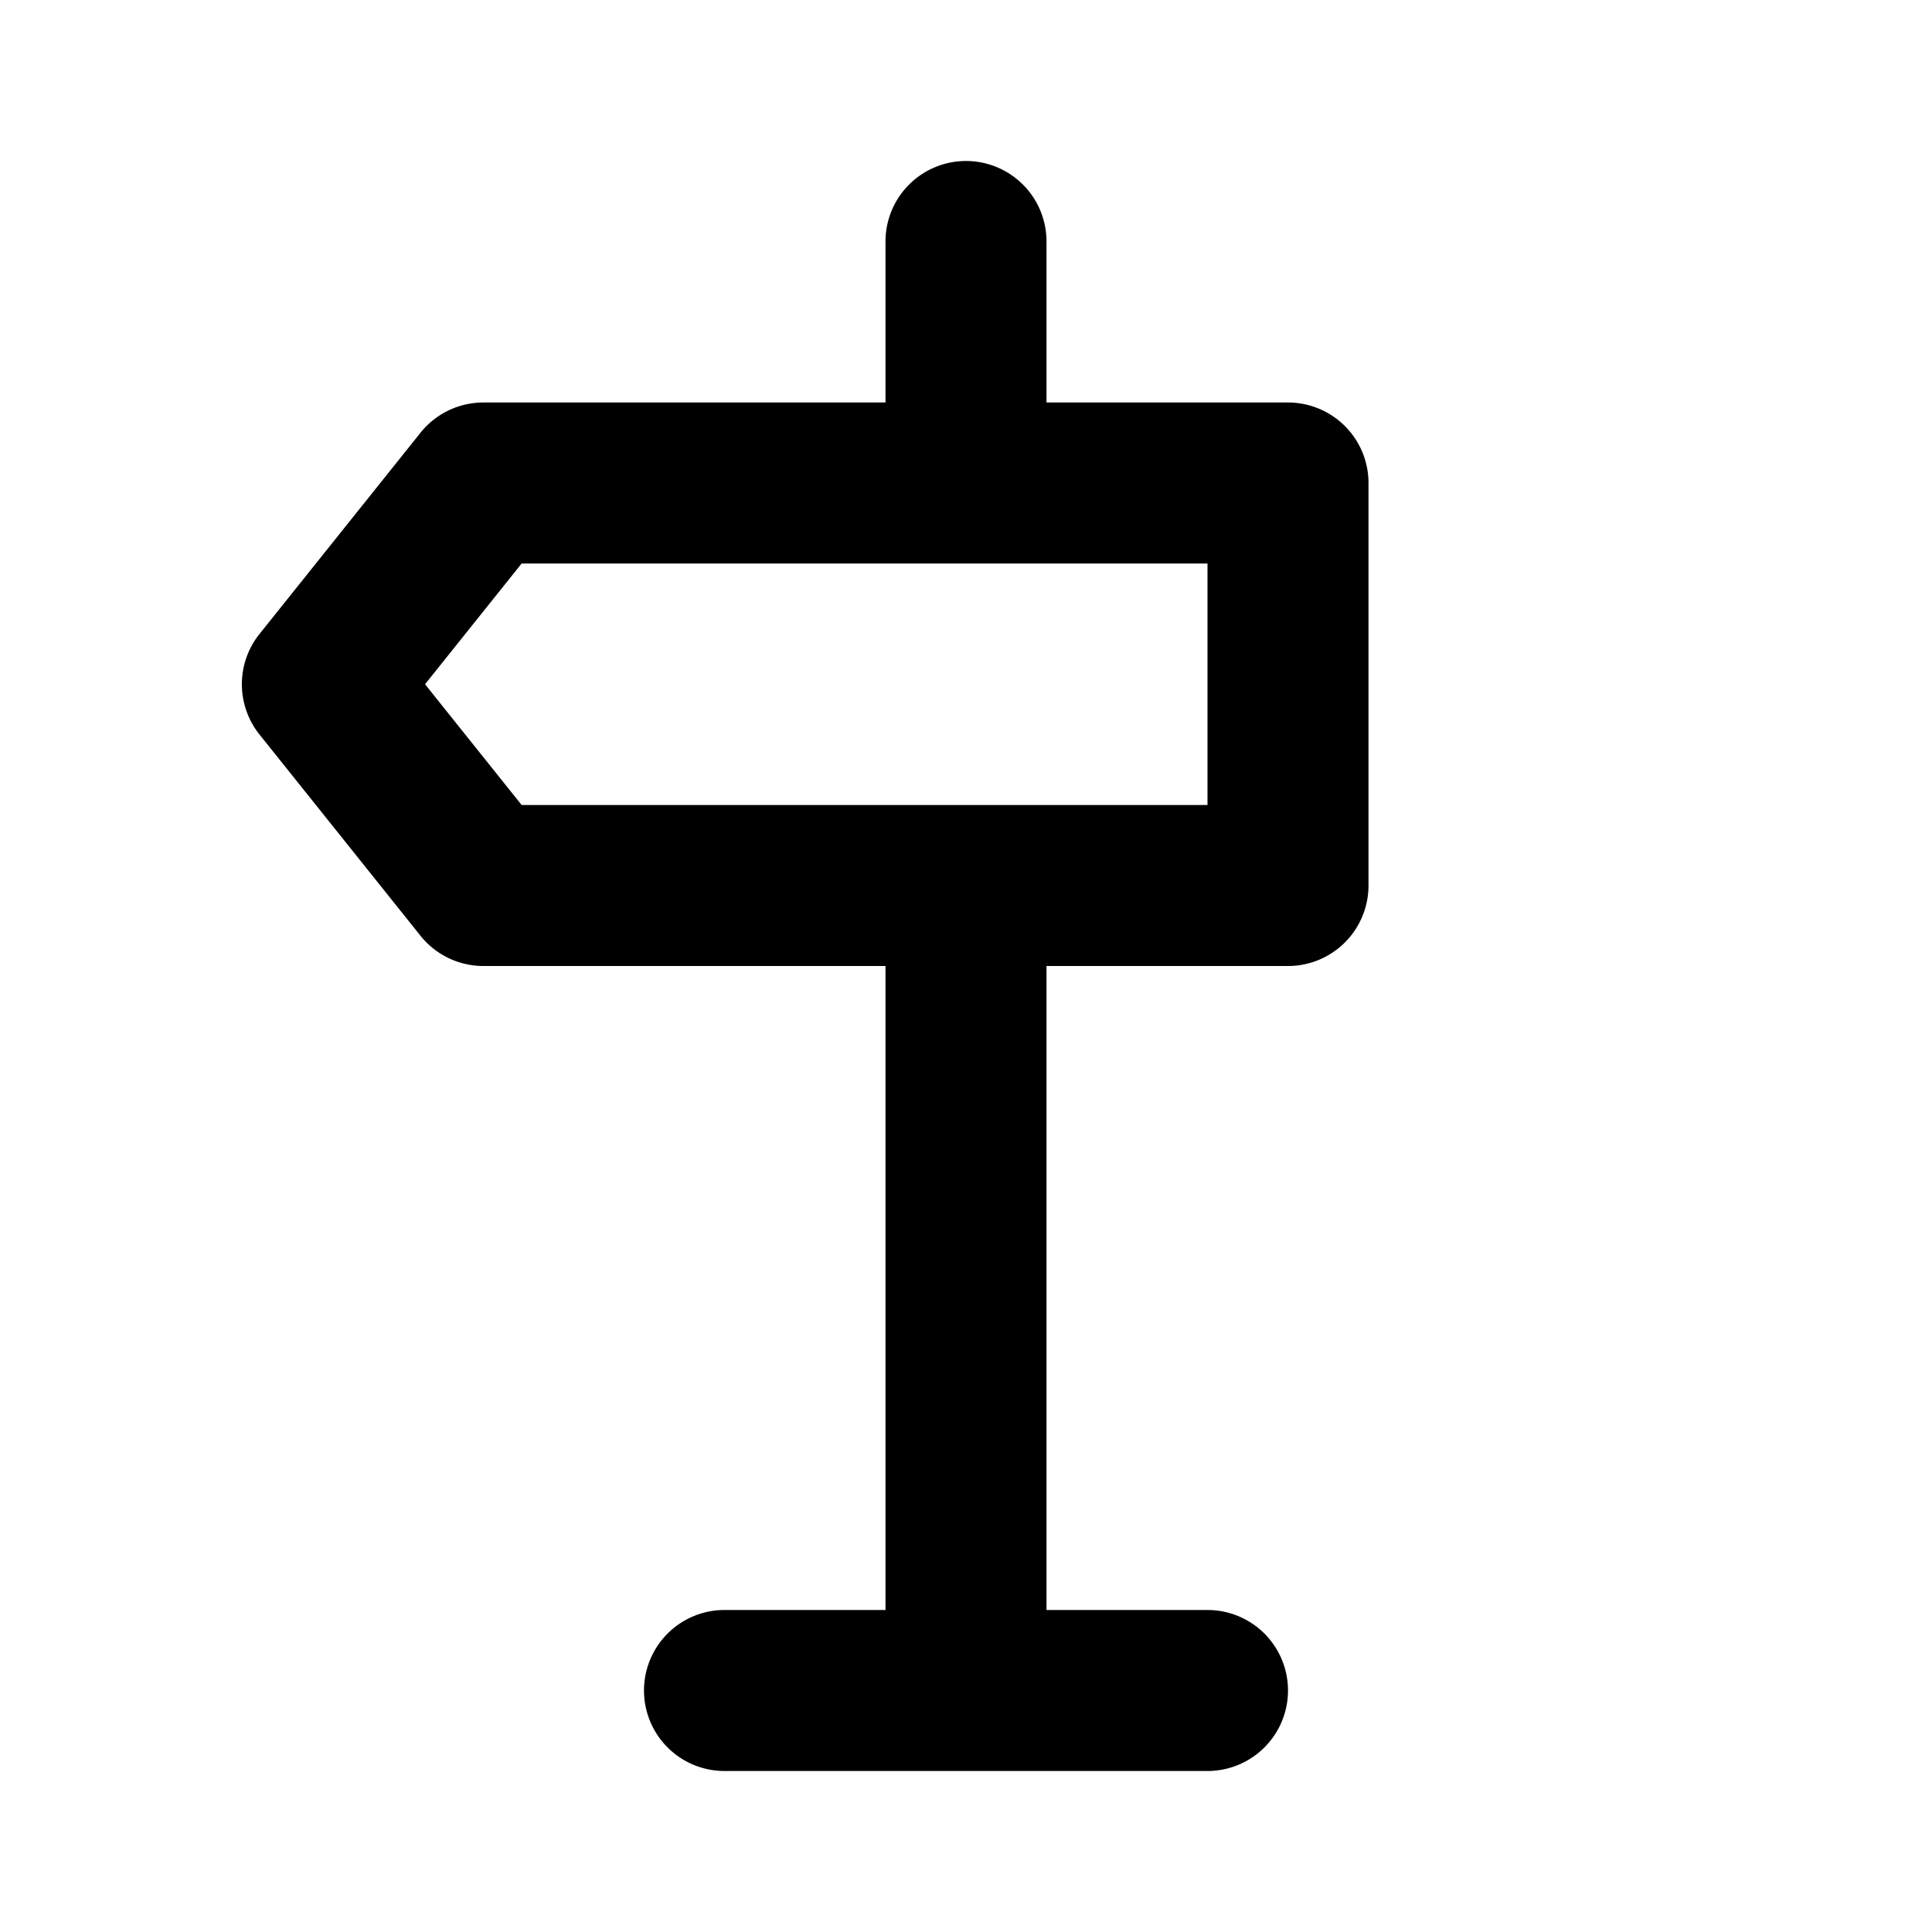 <svg xmlns="http://www.w3.org/2000/svg" data-name="Layer 1" viewBox="0 0 24 24"><path d="M16,5H13V3a1,1,0,0,0-2,0V5H6a1,1,0,0,0-.78.38l-2,2.5a1,1,0,0,0,0,1.24l2,2.5A1,1,0,0,0,6,12h5v8H9a1,1,0,0,0,0,2h6a1,1,0,0,0,0-2H13V12h3a1,1,0,0,0,1-1V6A1,1,0,0,0,16,5Zm-1,5H6.48L5.28,8.5,6.48,7H15Z"/></svg>
